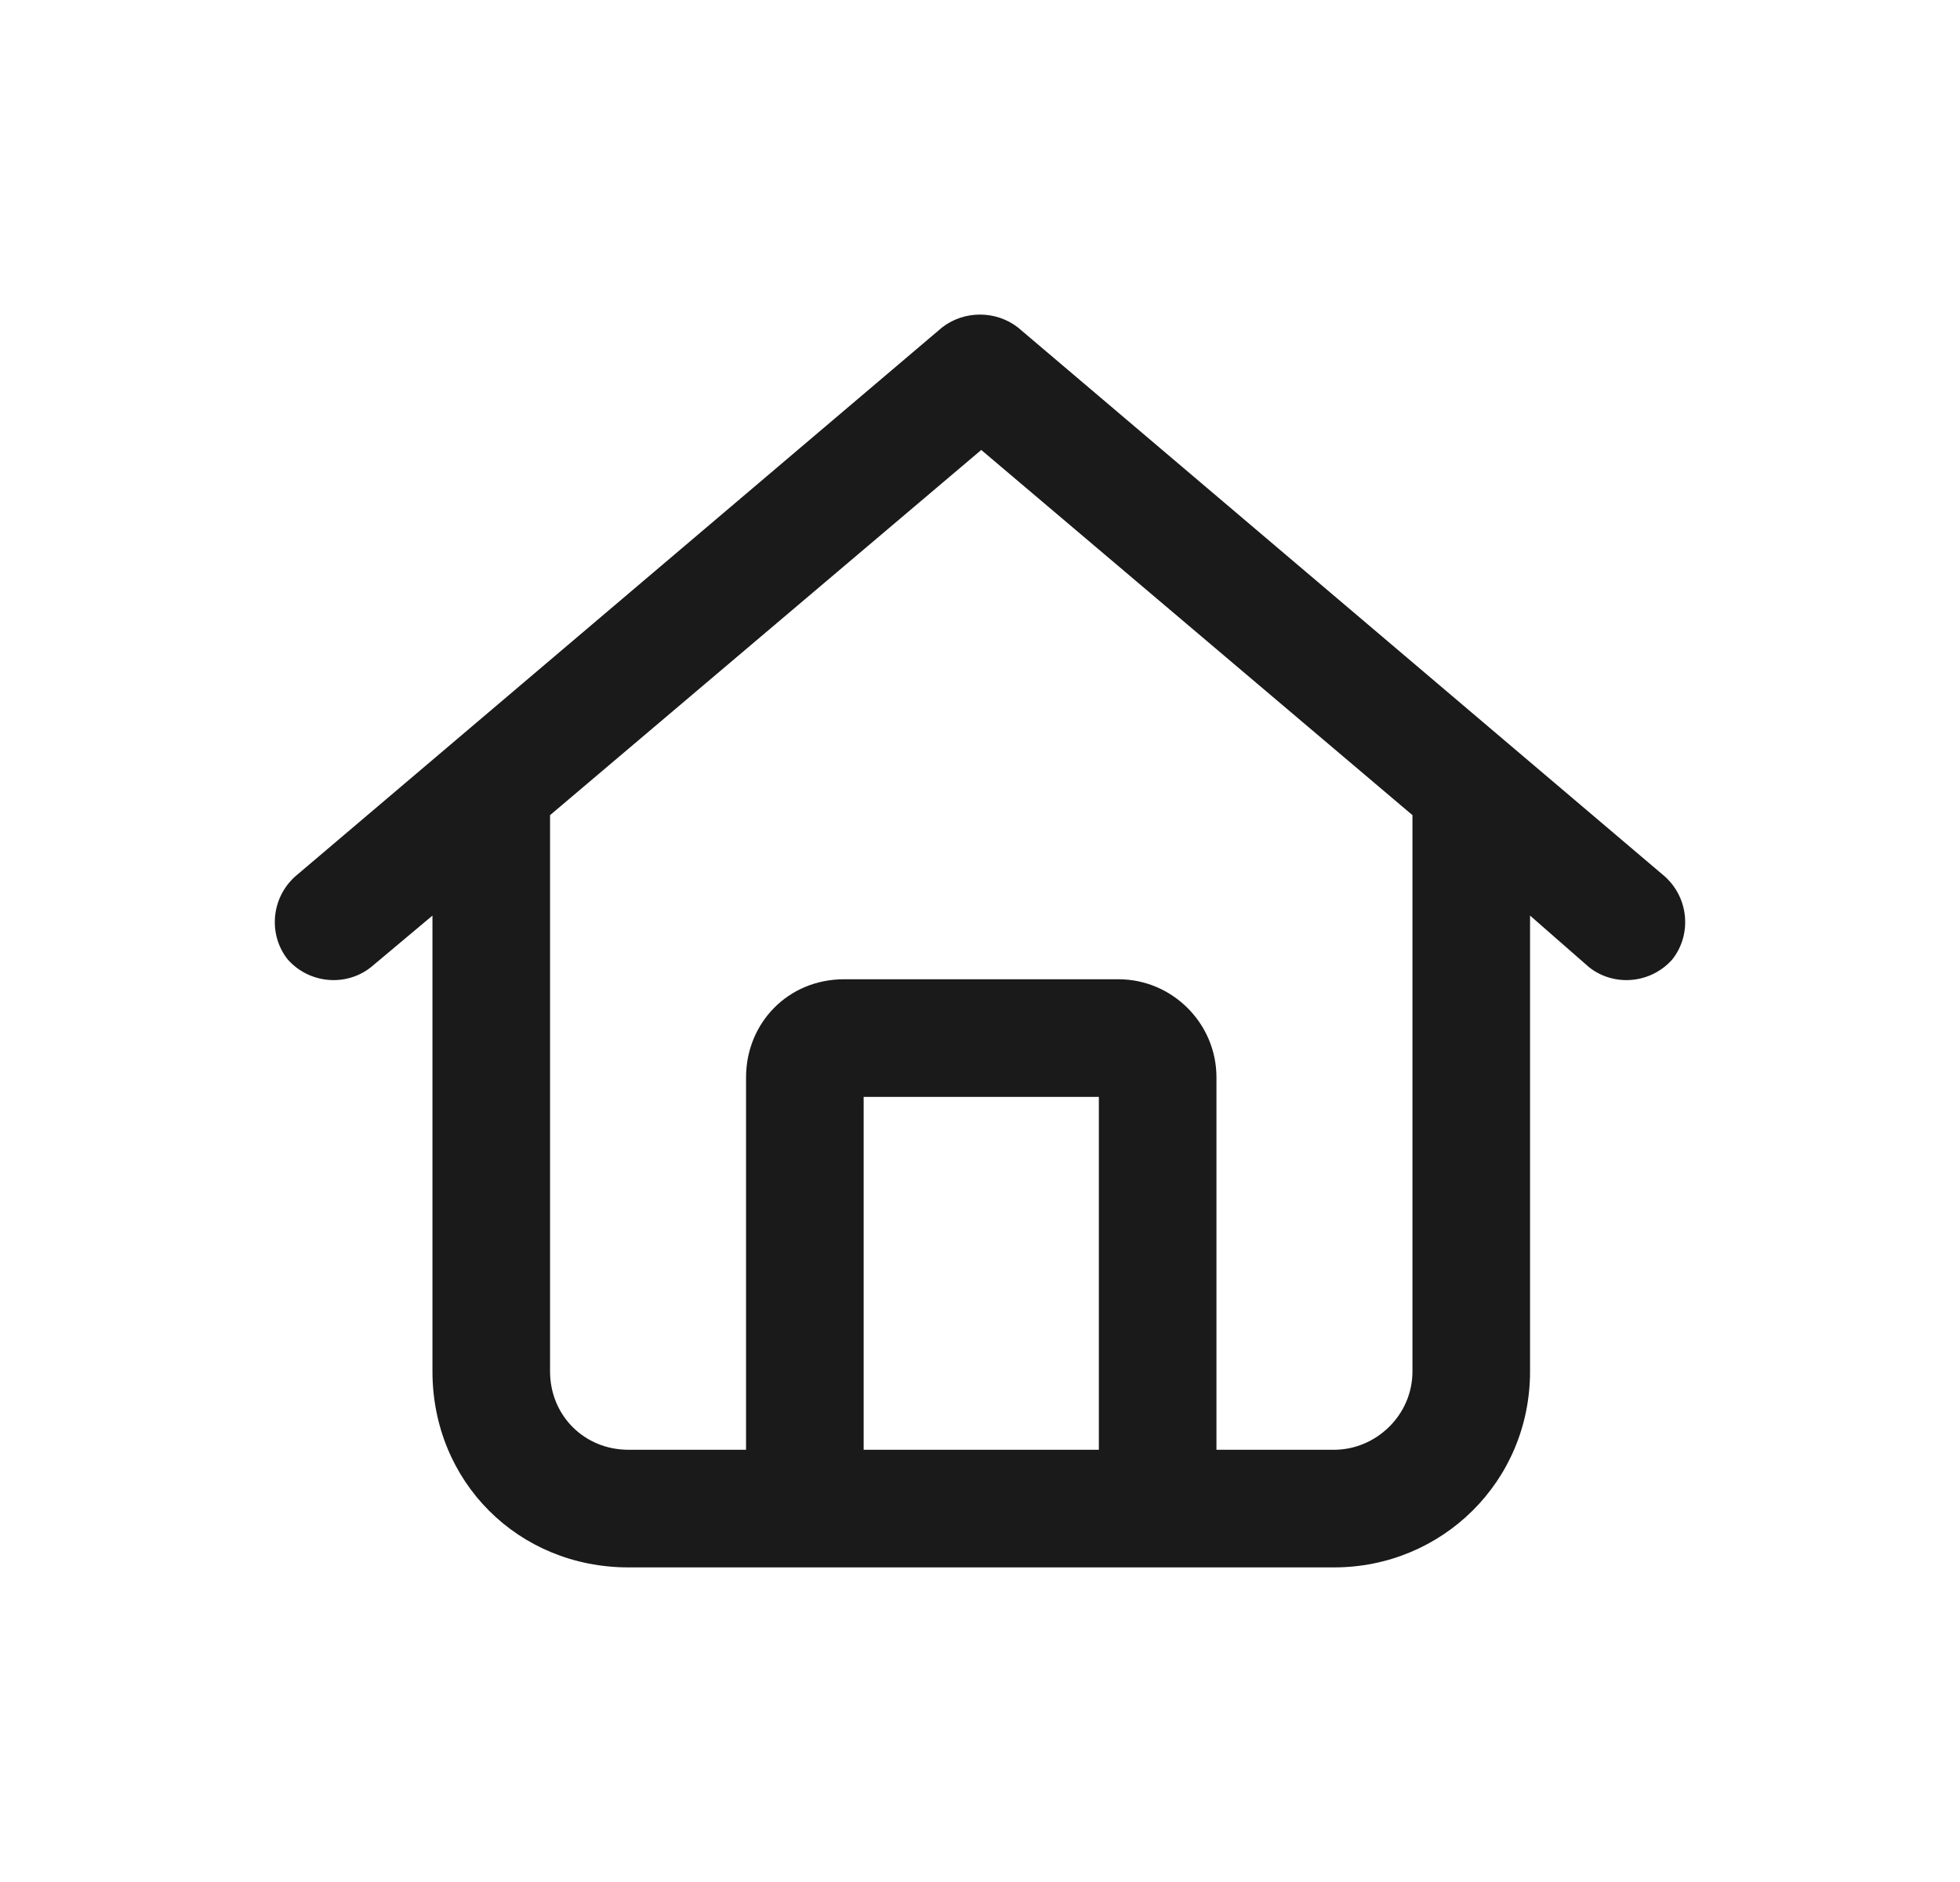 <?xml version="1.0" encoding="UTF-8"?>
<svg xmlns="http://www.w3.org/2000/svg" width="25" height="24" viewBox="0 0 25 24" fill="none">
  <path d="M21.234 11.176C21.547 11.457 21.578 11.926 21.328 12.238C21.047 12.551 20.578 12.582 20.266 12.332L19.516 11.676V17.488C19.516 18.895 18.391 19.988 17.016 19.988H8.016C6.609 19.988 5.516 18.895 5.516 17.488V11.676L4.734 12.332C4.422 12.582 3.953 12.551 3.672 12.238C3.422 11.926 3.453 11.457 3.766 11.176L12.016 4.176C12.297 3.957 12.703 3.957 12.984 4.176L21.234 11.176ZM8.016 18.488H9.516V13.738C9.516 13.051 10.047 12.488 10.766 12.488H14.266C14.953 12.488 15.516 13.051 15.516 13.738V18.488H17.016C17.547 18.488 18.016 18.051 18.016 17.488V10.395L12.516 5.738L7.016 10.395V17.488C7.016 18.051 7.453 18.488 8.016 18.488ZM11.016 18.488H14.016V13.988H11.016V18.488Z" fill="#1A1A1A"></path>
</svg>
